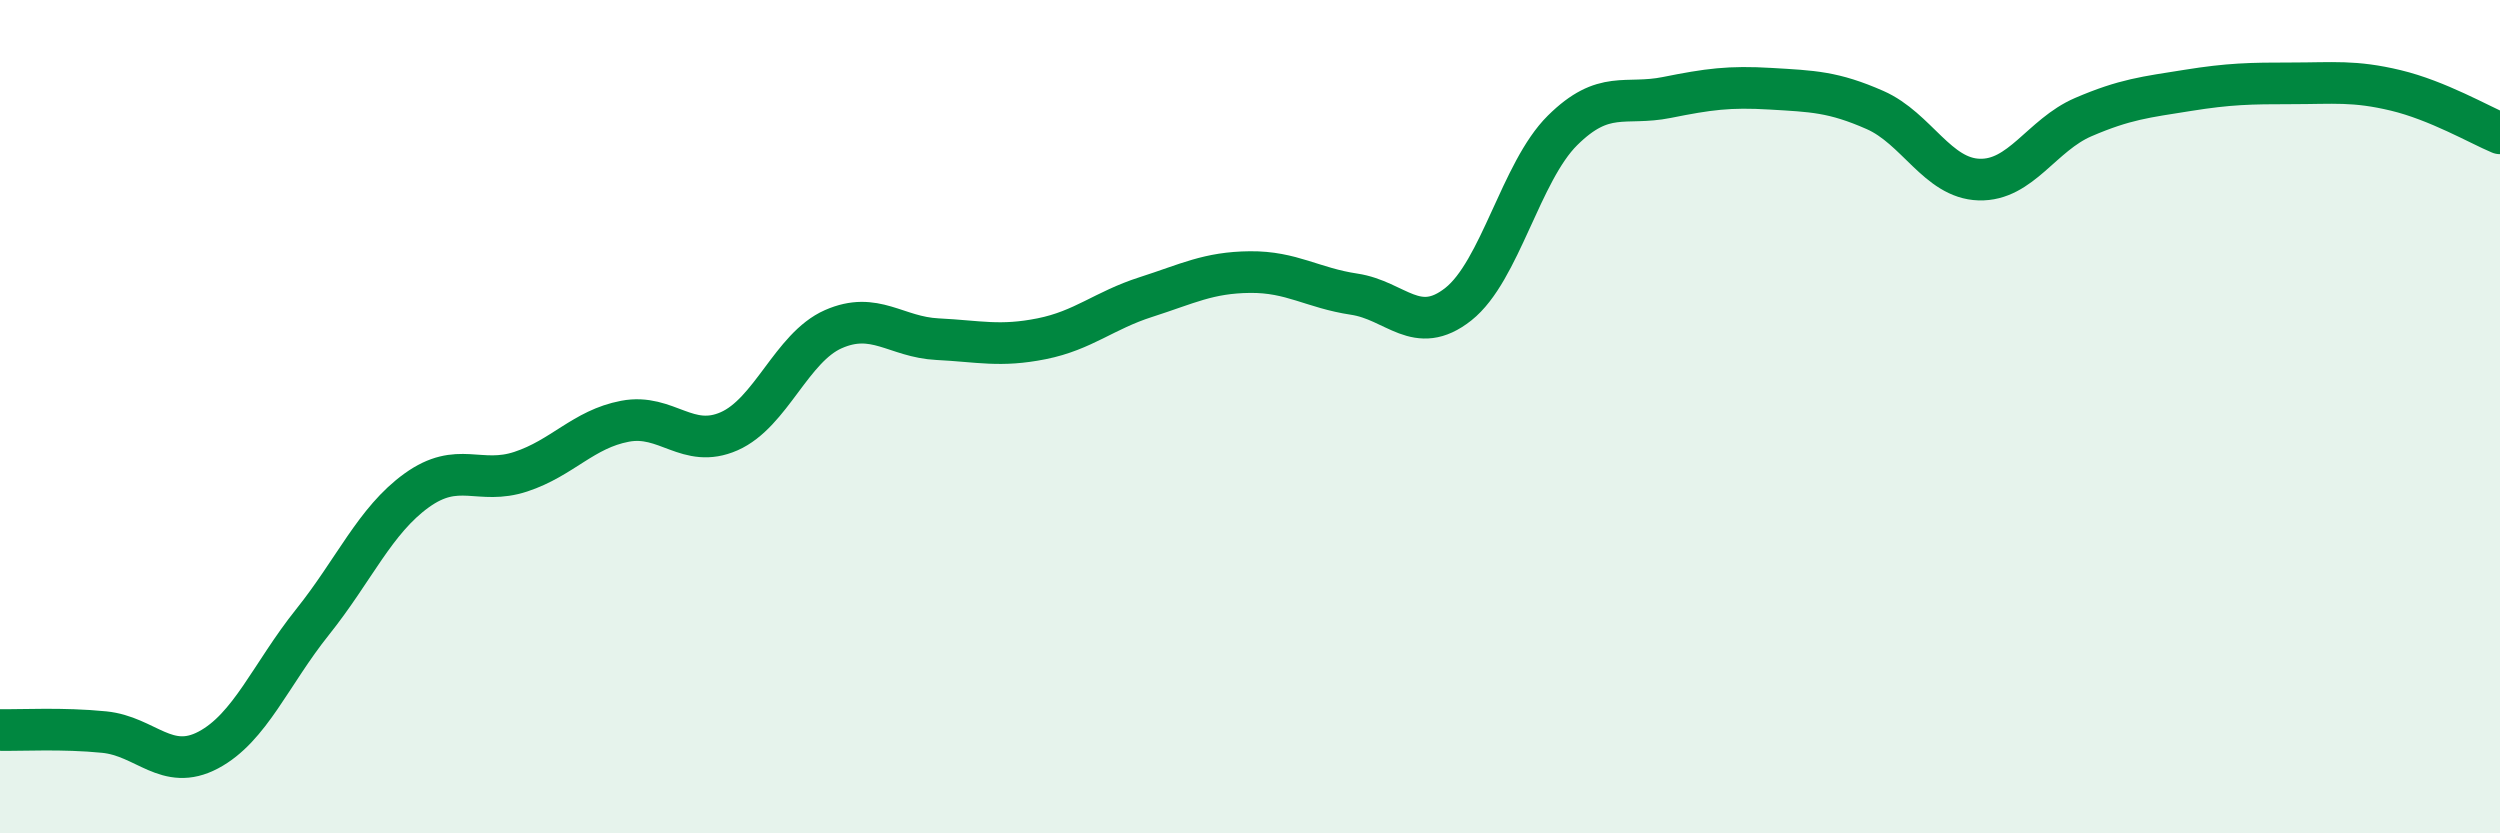 
    <svg width="60" height="20" viewBox="0 0 60 20" xmlns="http://www.w3.org/2000/svg">
      <path
        d="M 0,17.52 C 0.5,17.53 1.5,17.47 2.5,17.57 C 3.5,17.67 4,18.53 5,18 C 6,17.47 6.5,16.18 7.5,14.93 C 8.5,13.68 9,12.49 10,11.77 C 11,11.05 11.5,11.65 12.5,11.32 C 13.5,10.99 14,10.3 15,10.11 C 16,9.92 16.5,10.79 17.5,10.35 C 18.5,9.91 19,8.34 20,7.9 C 21,7.46 21.5,8.09 22.5,8.14 C 23.5,8.19 24,8.33 25,8.13 C 26,7.93 26.5,7.45 27.5,7.13 C 28.5,6.81 29,6.54 30,6.53 C 31,6.52 31.5,6.91 32.5,7.06 C 33.5,7.21 34,8.09 35,7.3 C 36,6.51 36.5,4.12 37.5,3.13 C 38.5,2.14 39,2.54 40,2.34 C 41,2.14 41.5,2.07 42.5,2.13 C 43.5,2.19 44,2.2 45,2.64 C 46,3.08 46.5,4.28 47.5,4.31 C 48.5,4.34 49,3.24 50,2.81 C 51,2.38 51.5,2.33 52.5,2.17 C 53.5,2.01 54,2 55,2 C 56,2 56.5,1.93 57.5,2.17 C 58.5,2.41 59.5,2.99 60,3.2L60 20L0 20Z"
        fill="#008740"
        opacity="0.1"
        stroke-linecap="round"
        stroke-linejoin="round"
      />
      <path
        d="M 0,17.52 C 0.5,17.53 1.5,17.47 2.5,17.57 C 3.5,17.67 4,18.53 5,18 C 6,17.47 6.5,16.18 7.5,14.93 C 8.5,13.68 9,12.49 10,11.77 C 11,11.05 11.5,11.65 12.5,11.32 C 13.5,10.99 14,10.3 15,10.11 C 16,9.92 16.5,10.79 17.5,10.35 C 18.5,9.91 19,8.34 20,7.9 C 21,7.46 21.5,8.09 22.5,8.14 C 23.5,8.19 24,8.33 25,8.13 C 26,7.93 26.5,7.45 27.5,7.13 C 28.5,6.81 29,6.54 30,6.53 C 31,6.52 31.5,6.91 32.5,7.06 C 33.5,7.21 34,8.09 35,7.3 C 36,6.51 36.5,4.12 37.5,3.13 C 38.5,2.14 39,2.54 40,2.34 C 41,2.14 41.5,2.07 42.5,2.13 C 43.5,2.19 44,2.2 45,2.64 C 46,3.08 46.5,4.28 47.5,4.31 C 48.5,4.34 49,3.24 50,2.81 C 51,2.38 51.5,2.33 52.5,2.17 C 53.5,2.01 54,2 55,2 C 56,2 56.5,1.93 57.5,2.17 C 58.5,2.41 59.5,2.99 60,3.2"
        stroke="#008740"
        stroke-width="1"
        fill="none"
        stroke-linecap="round"
        stroke-linejoin="round"
      />
    </svg>
  